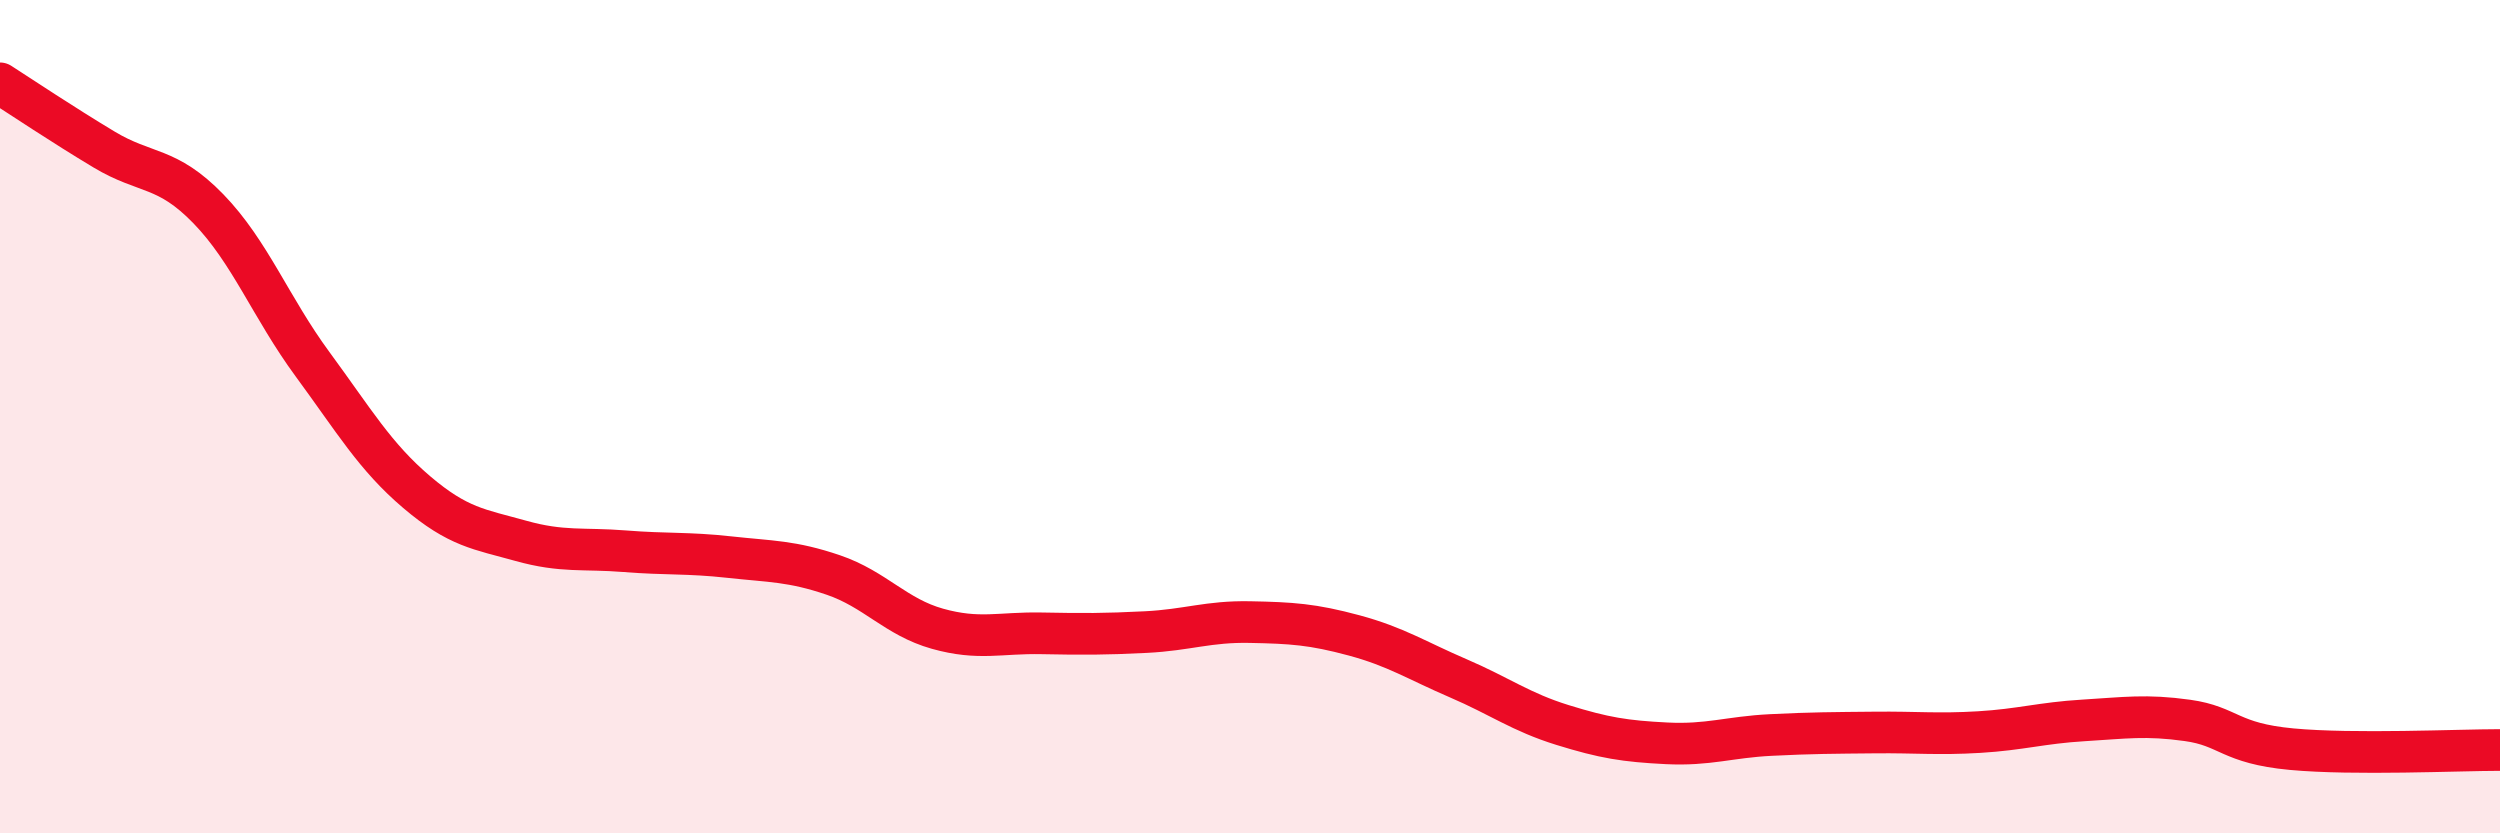 
    <svg width="60" height="20" viewBox="0 0 60 20" xmlns="http://www.w3.org/2000/svg">
      <path
        d="M 0,2 C 0.5,2.32 1.5,2.99 2.5,3.59 C 3.5,4.19 4,3.98 5,5.01 C 6,6.04 6.5,7.38 7.5,8.74 C 8.5,10.1 9,10.96 10,11.81 C 11,12.66 11.5,12.7 12.5,12.98 C 13.5,13.26 14,13.15 15,13.23 C 16,13.31 16.5,13.26 17.5,13.37 C 18.5,13.48 19,13.46 20,13.8 C 21,14.14 21.5,14.81 22.5,15.09 C 23.5,15.37 24,15.18 25,15.2 C 26,15.22 26.5,15.22 27.5,15.17 C 28.5,15.12 29,14.91 30,14.93 C 31,14.95 31.5,14.98 32.5,15.25 C 33.5,15.52 34,15.85 35,16.28 C 36,16.71 36.5,17.09 37.5,17.4 C 38.5,17.71 39,17.79 40,17.84 C 41,17.89 41.5,17.69 42.5,17.64 C 43.5,17.59 44,17.59 45,17.58 C 46,17.57 46.5,17.63 47.5,17.57 C 48.5,17.51 49,17.35 50,17.29 C 51,17.23 51.5,17.15 52.5,17.29 C 53.5,17.43 53.5,17.84 55,17.98 C 56.5,18.12 59,18 60,18L60 20L0 20Z"
        fill="#EB0A25"
        opacity="0.1"
        stroke-linecap="round"
        stroke-linejoin="round"
      />
      <path
        d="M 0,2 C 0.5,2.32 1.5,2.99 2.5,3.59 C 3.5,4.19 4,3.98 5,5.01 C 6,6.04 6.5,7.38 7.5,8.74 C 8.5,10.1 9,10.96 10,11.81 C 11,12.66 11.5,12.7 12.5,12.98 C 13.5,13.26 14,13.15 15,13.23 C 16,13.31 16.5,13.26 17.5,13.37 C 18.5,13.48 19,13.46 20,13.8 C 21,14.14 21.5,14.81 22.5,15.09 C 23.5,15.37 24,15.18 25,15.2 C 26,15.22 26.5,15.22 27.5,15.17 C 28.5,15.12 29,14.91 30,14.93 C 31,14.95 31.5,14.98 32.5,15.25 C 33.5,15.52 34,15.85 35,16.28 C 36,16.71 36.5,17.09 37.5,17.4 C 38.5,17.71 39,17.79 40,17.84 C 41,17.89 41.5,17.69 42.5,17.64 C 43.5,17.59 44,17.59 45,17.58 C 46,17.57 46.5,17.63 47.5,17.57 C 48.5,17.51 49,17.35 50,17.29 C 51,17.23 51.5,17.15 52.5,17.29 C 53.5,17.43 53.5,17.84 55,17.98 C 56.5,18.12 59,18 60,18"
        stroke="#EB0A25"
        stroke-width="1"
        fill="none"
        stroke-linecap="round"
        stroke-linejoin="round"
      />
    </svg>
  